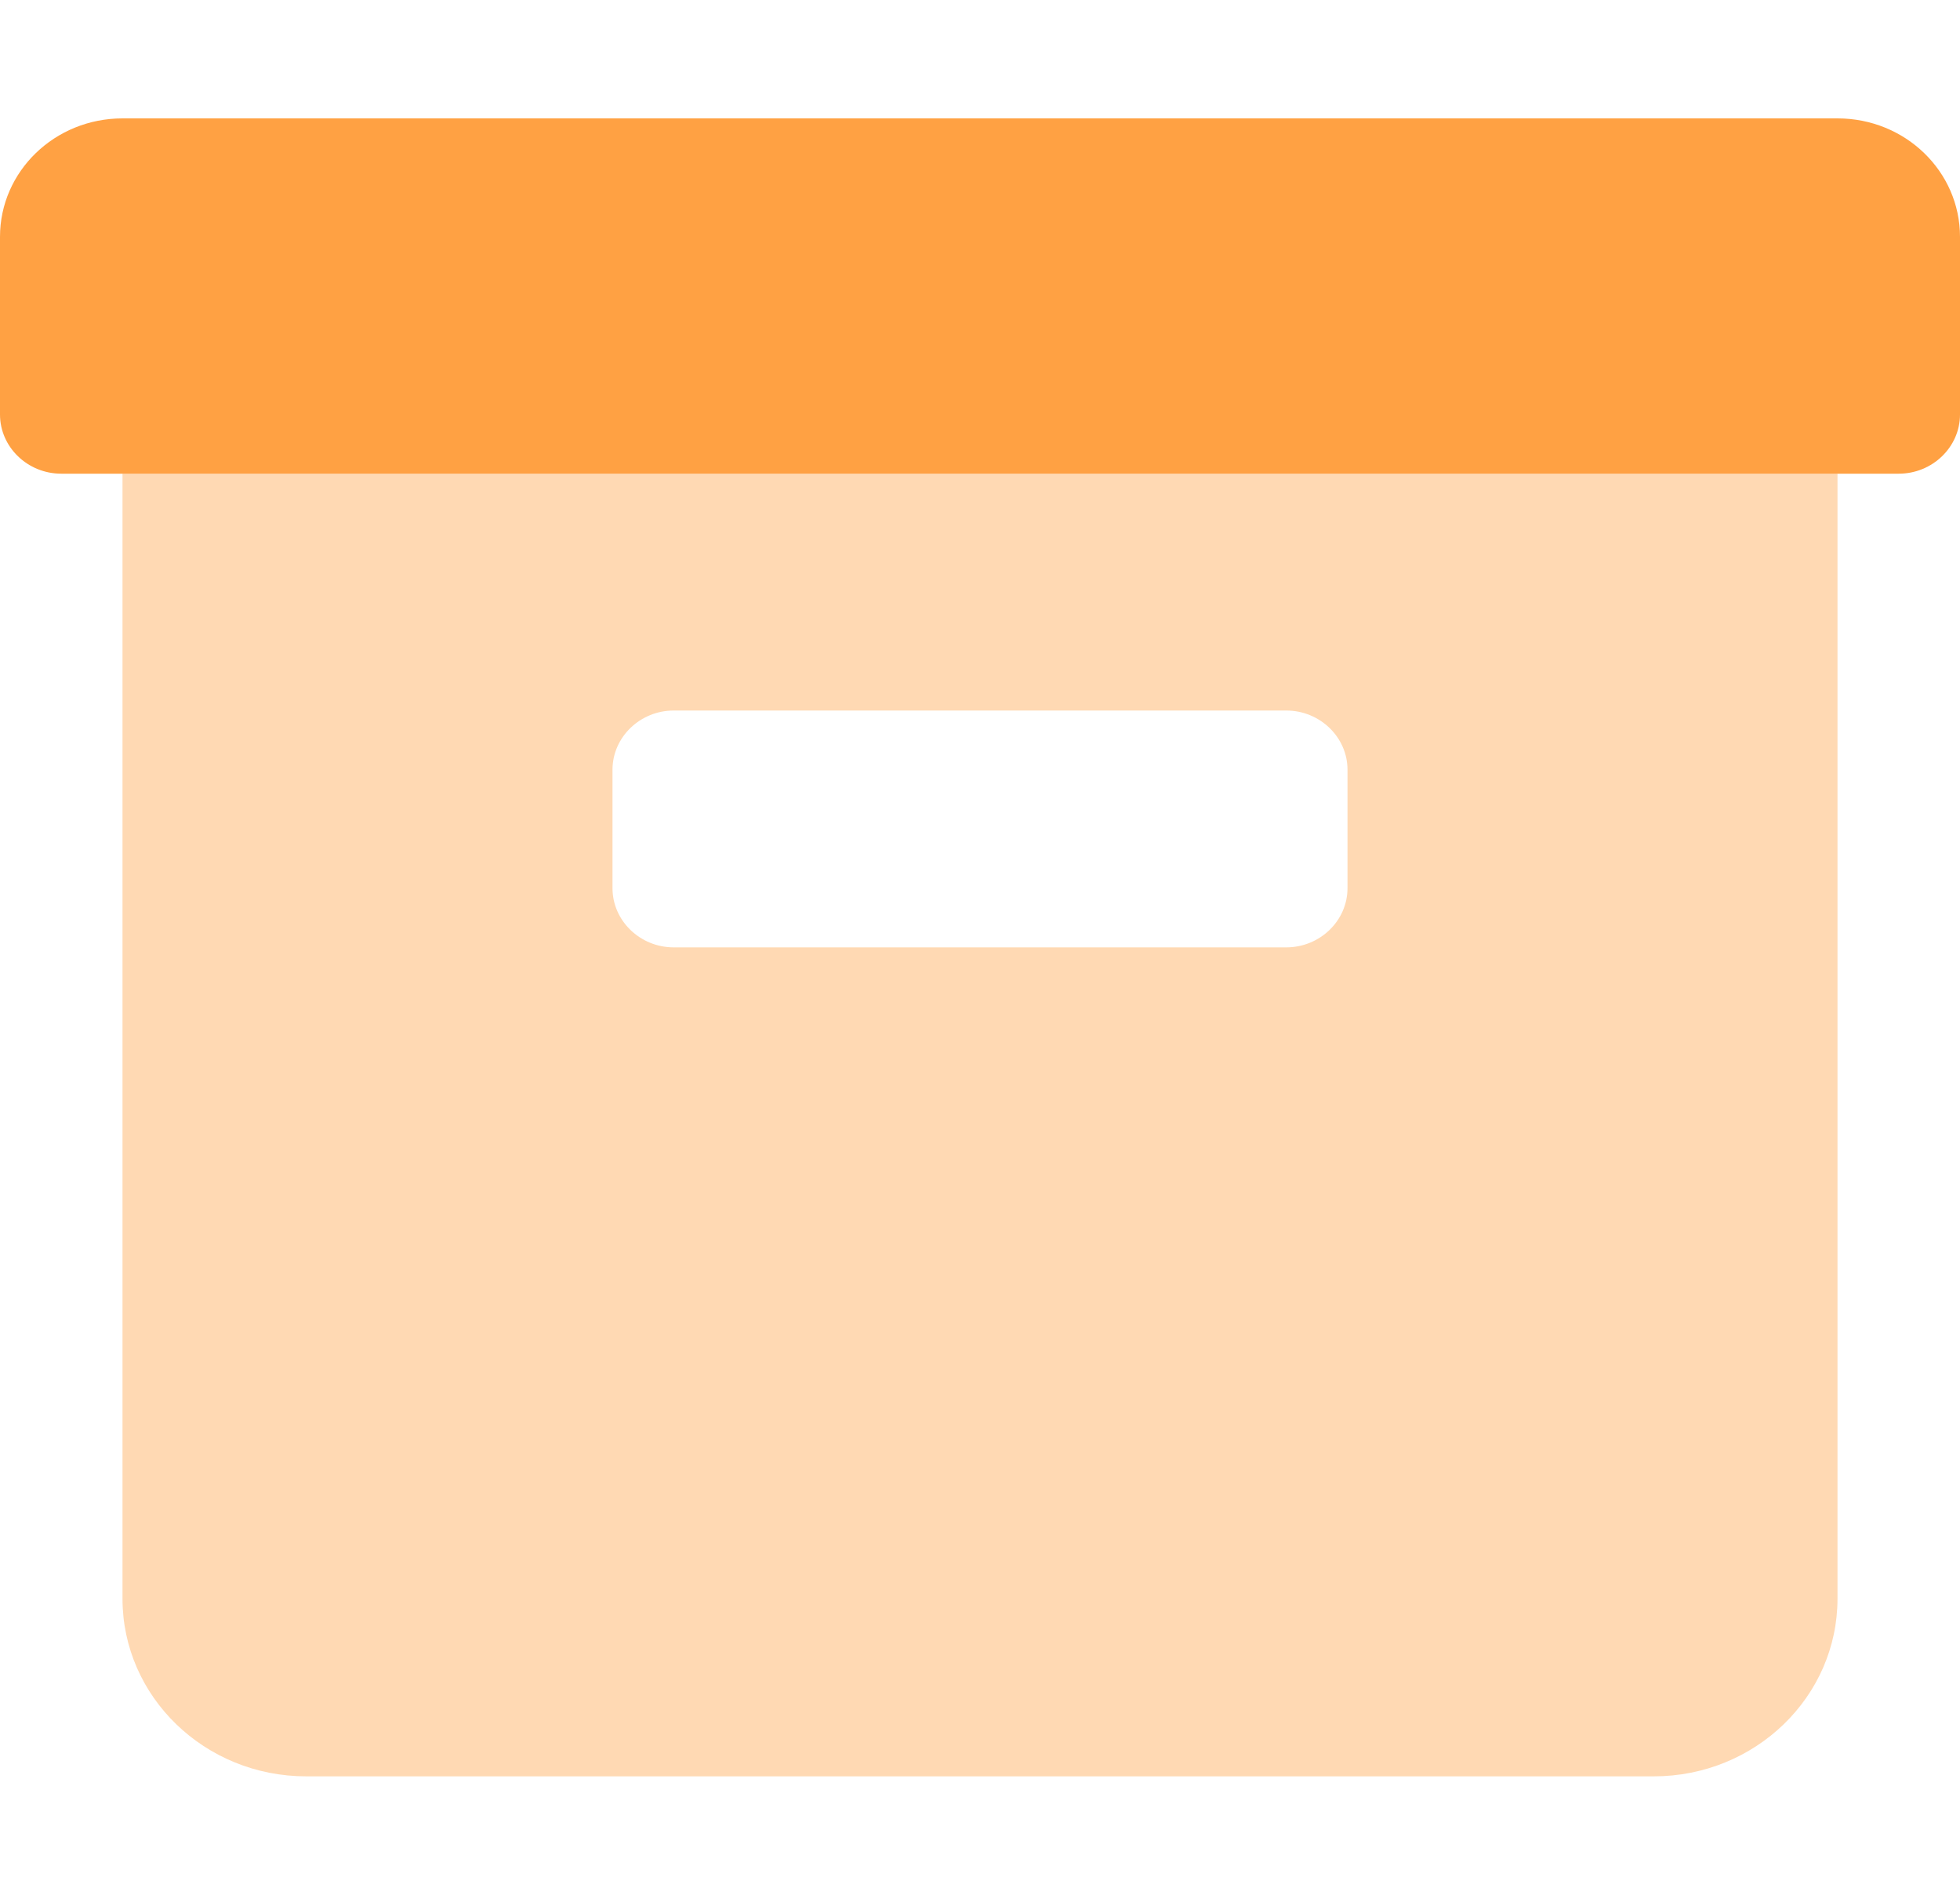 <svg width="30" height="29" viewBox="0 0 30 29" fill="none" xmlns="http://www.w3.org/2000/svg">
<path d="M30 3.625V6.344C30 6.842 29.578 7.25 29.062 7.25H0.938C0.421 7.25 0 6.842 0 6.344V3.625C0 2.623 0.838 1.812 1.875 1.812H28.125C29.162 1.812 30 2.623 30 3.625Z" fill="#FFA143"/>
<path opacity="0.4" d="M1.875 24.469C1.875 25.97 3.134 27.188 4.688 27.188H25.312C26.866 27.188 28.125 25.97 28.125 24.469V7.25H1.875V24.469ZM9.375 11.781C9.375 11.283 9.797 10.875 10.312 10.875H19.688C20.203 10.875 20.625 11.283 20.625 11.781V13.594C20.625 14.092 20.203 14.5 19.688 14.5H10.312C9.797 14.5 9.375 14.092 9.375 13.594V11.781Z" fill="#FFA143"/>
</svg>
